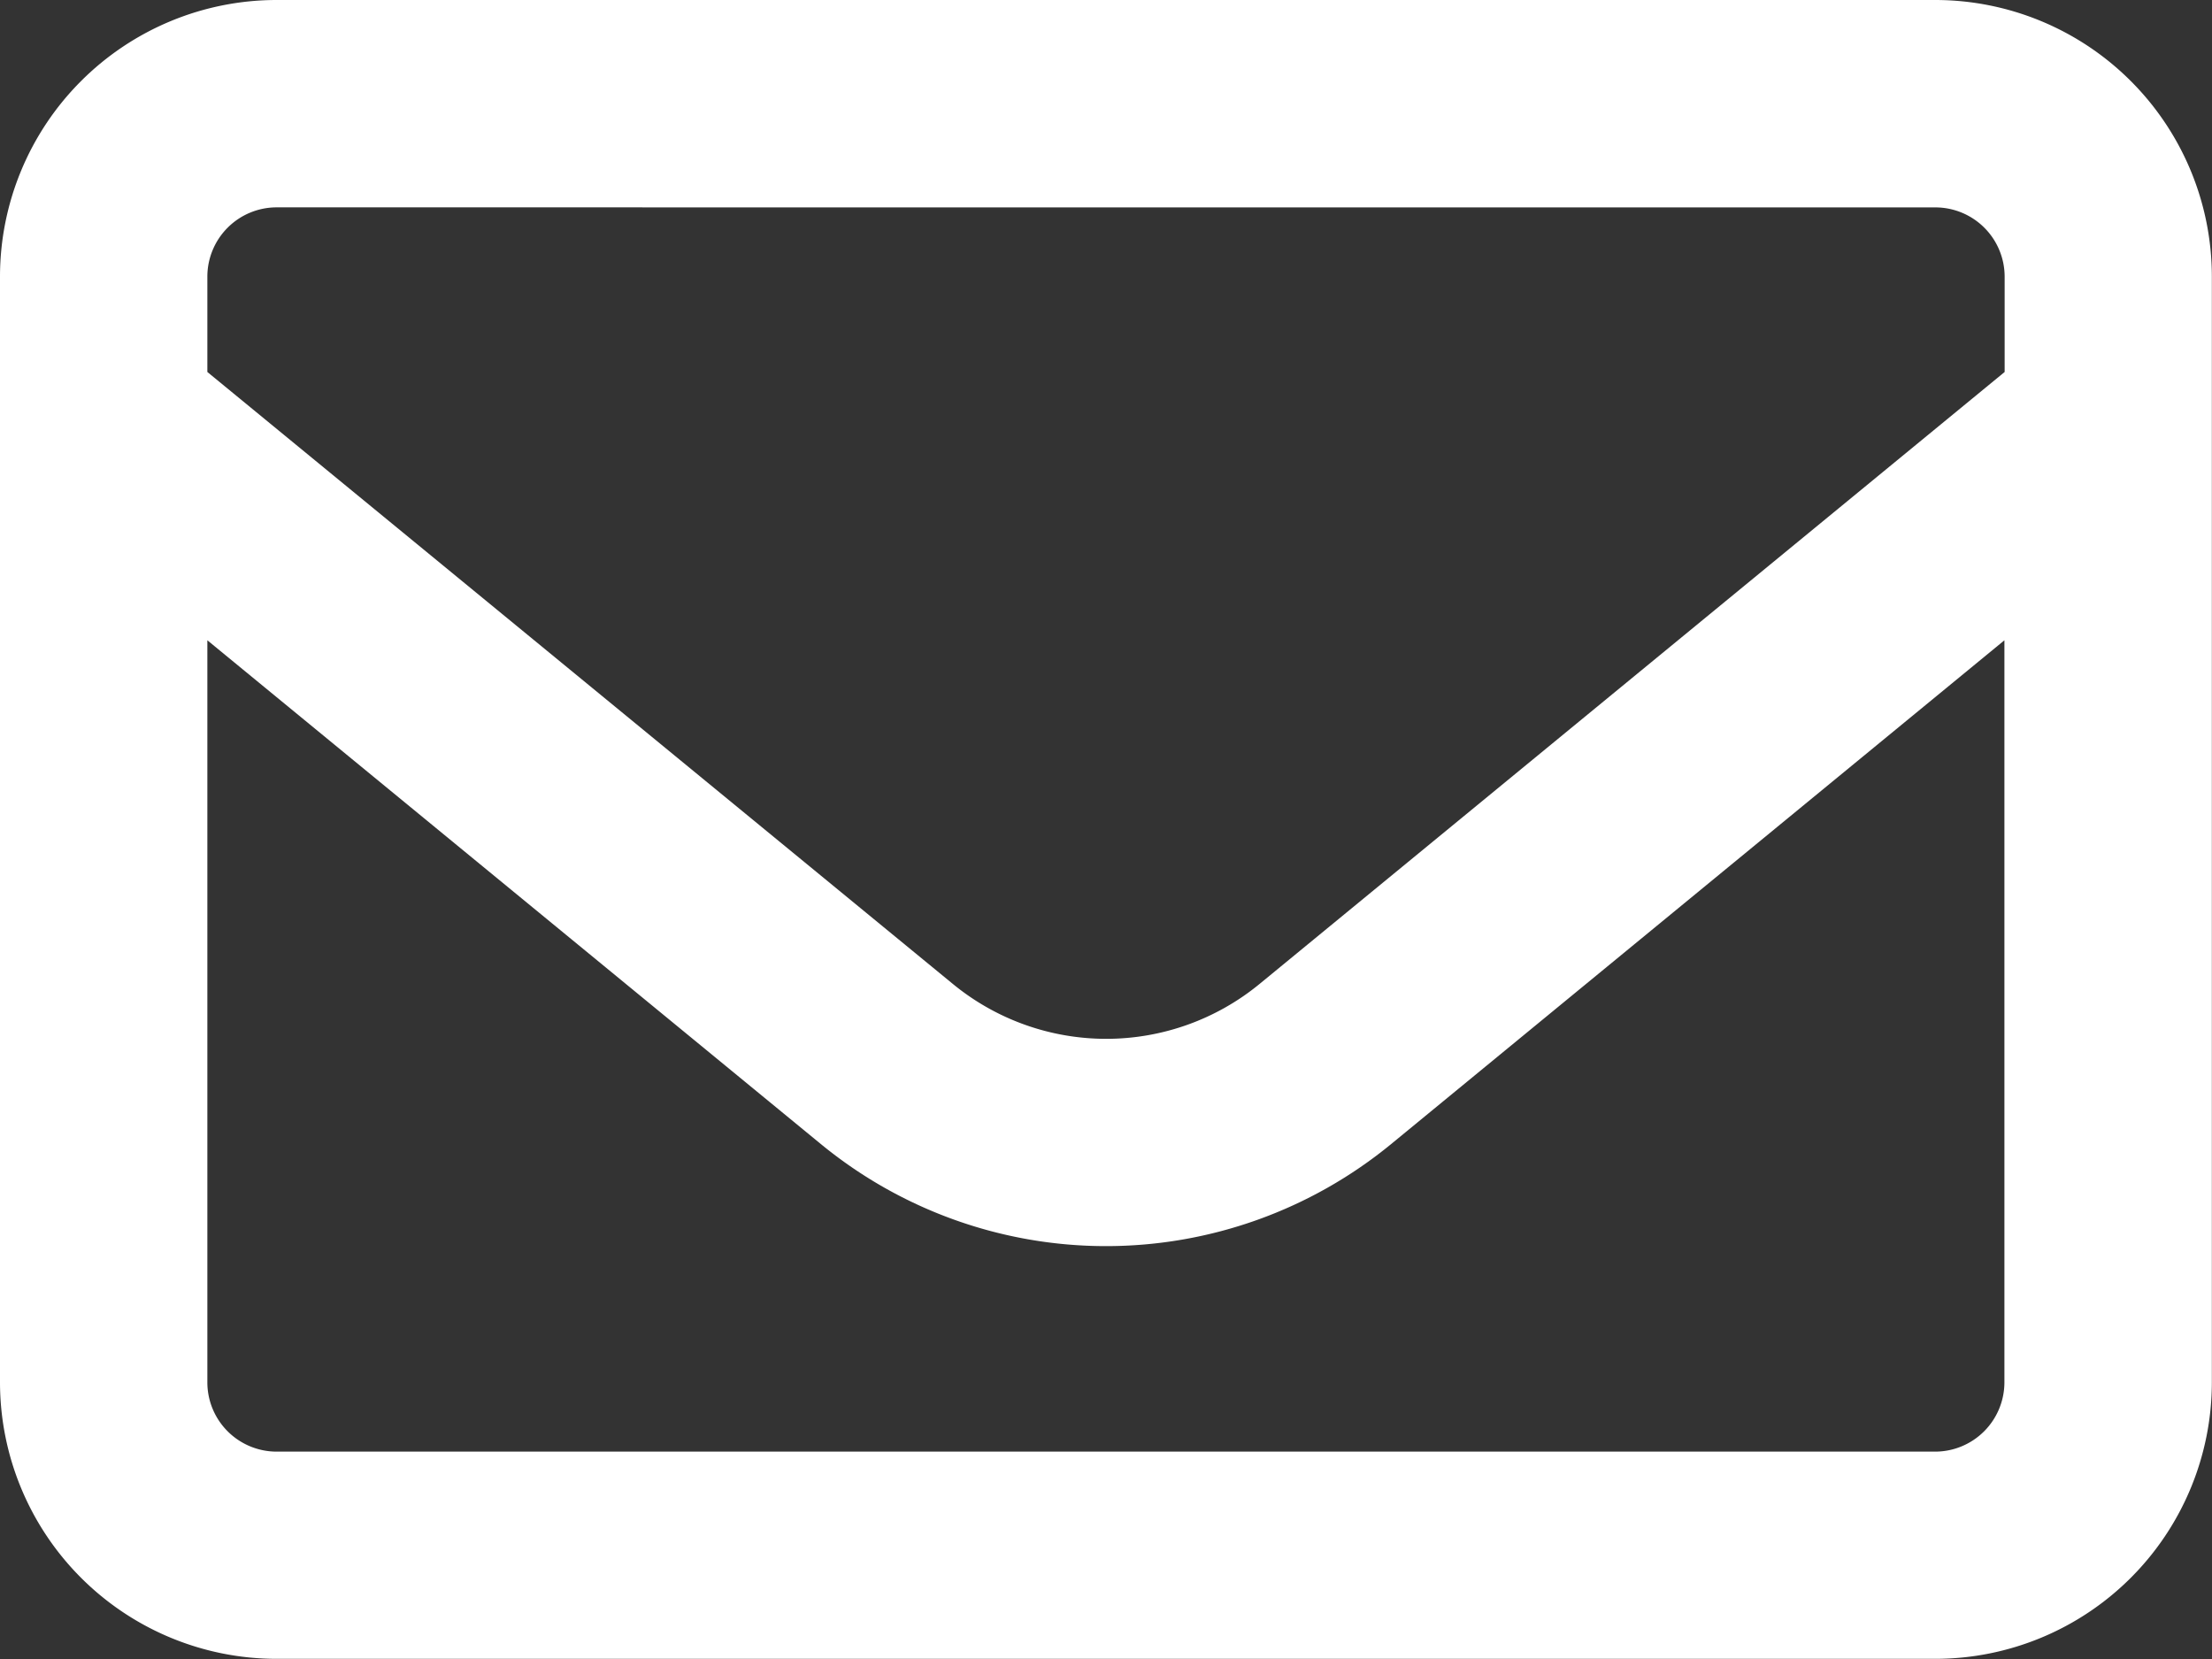 <svg id="envelope" xmlns="http://www.w3.org/2000/svg" width="47.471" height="35.603" viewBox="0 0 47.471 35.603">
  <rect x="0" y="0" width="47.471" height="35.603" fill="#333333" stroke="none"/>
  <path id="Path_20" data-name="Path 20" d="M5.934,68.45A1.488,1.488,0,0,0,4.45,69.934v2.049L20.444,85.112a5.186,5.186,0,0,0,6.592,0L43.021,71.983V69.934a1.488,1.488,0,0,0-1.483-1.483ZM4.45,77.741V93.67a1.488,1.488,0,0,0,1.483,1.483h35.6a1.488,1.488,0,0,0,1.483-1.483V77.741L29.855,88.552a9.643,9.643,0,0,1-12.239,0ZM0,69.934A5.939,5.939,0,0,1,5.934,64h35.6a5.939,5.939,0,0,1,5.934,5.934V93.67A5.939,5.939,0,0,1,41.537,99.6H5.934A5.939,5.939,0,0,1,0,93.67Z" transform="translate(0 -64)" fill="#fff"/>
</svg>
